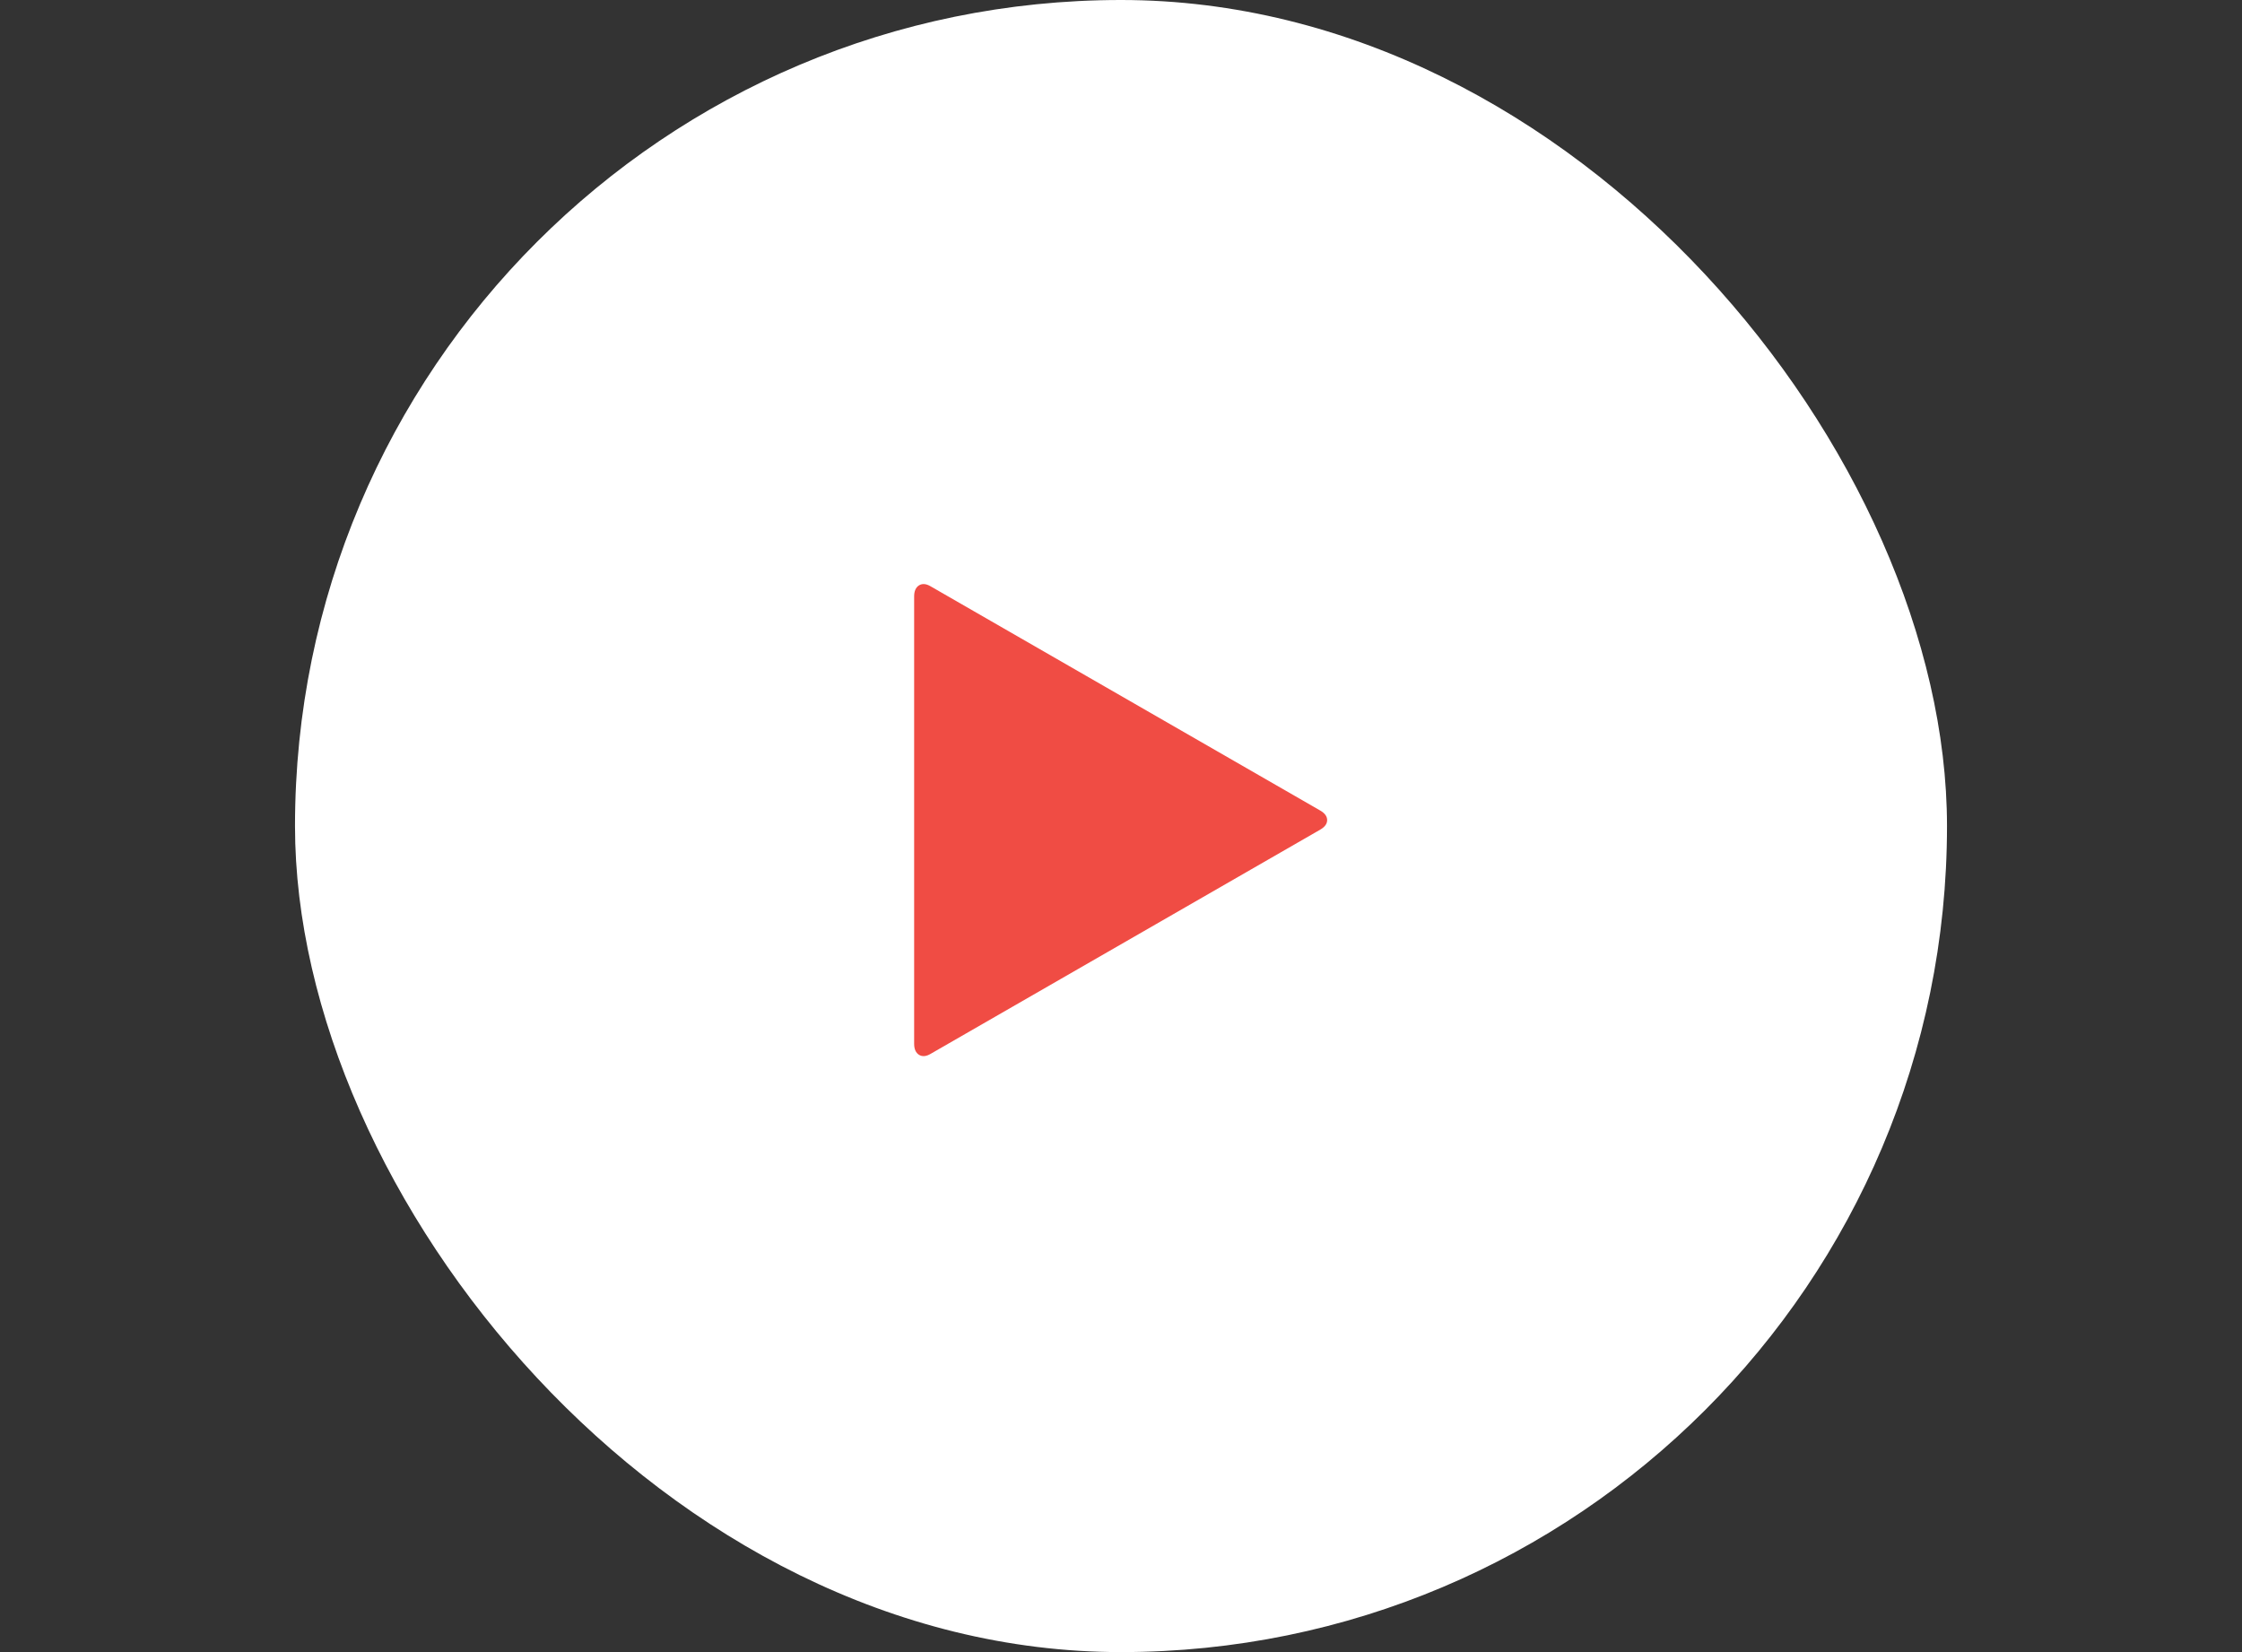 <?xml version="1.0" encoding="UTF-8"?>
<svg xmlns="http://www.w3.org/2000/svg" width="38" height="28" viewBox="0 0 38 28" fill="none">
  <rect x="0" y="0" width="38" height="28" fill="#333333" stroke="none"/>
  <rect x="5" width="28" height="28" rx="14" fill="white"></rect>
  <g clip-path="url(#clip0_543_118)">
    <path d="M22.38 14.059L15.773 17.861C15.697 17.906 15.631 17.911 15.576 17.877C15.522 17.842 15.494 17.78 15.494 17.691V10.107C15.494 10.018 15.522 9.956 15.576 9.921C15.631 9.887 15.697 9.892 15.773 9.937L22.38 13.739C22.456 13.784 22.494 13.837 22.494 13.899C22.494 13.961 22.456 14.014 22.38 14.059Z" fill="#F04C44"></path>
  </g>
  <defs>
    <clipPath id="clip0_543_118">
      <rect width="7" height="9" fill="white" transform="matrix(1 0 0 -1 15.49 18.5)"></rect>
    </clipPath>
  </defs>
</svg>
